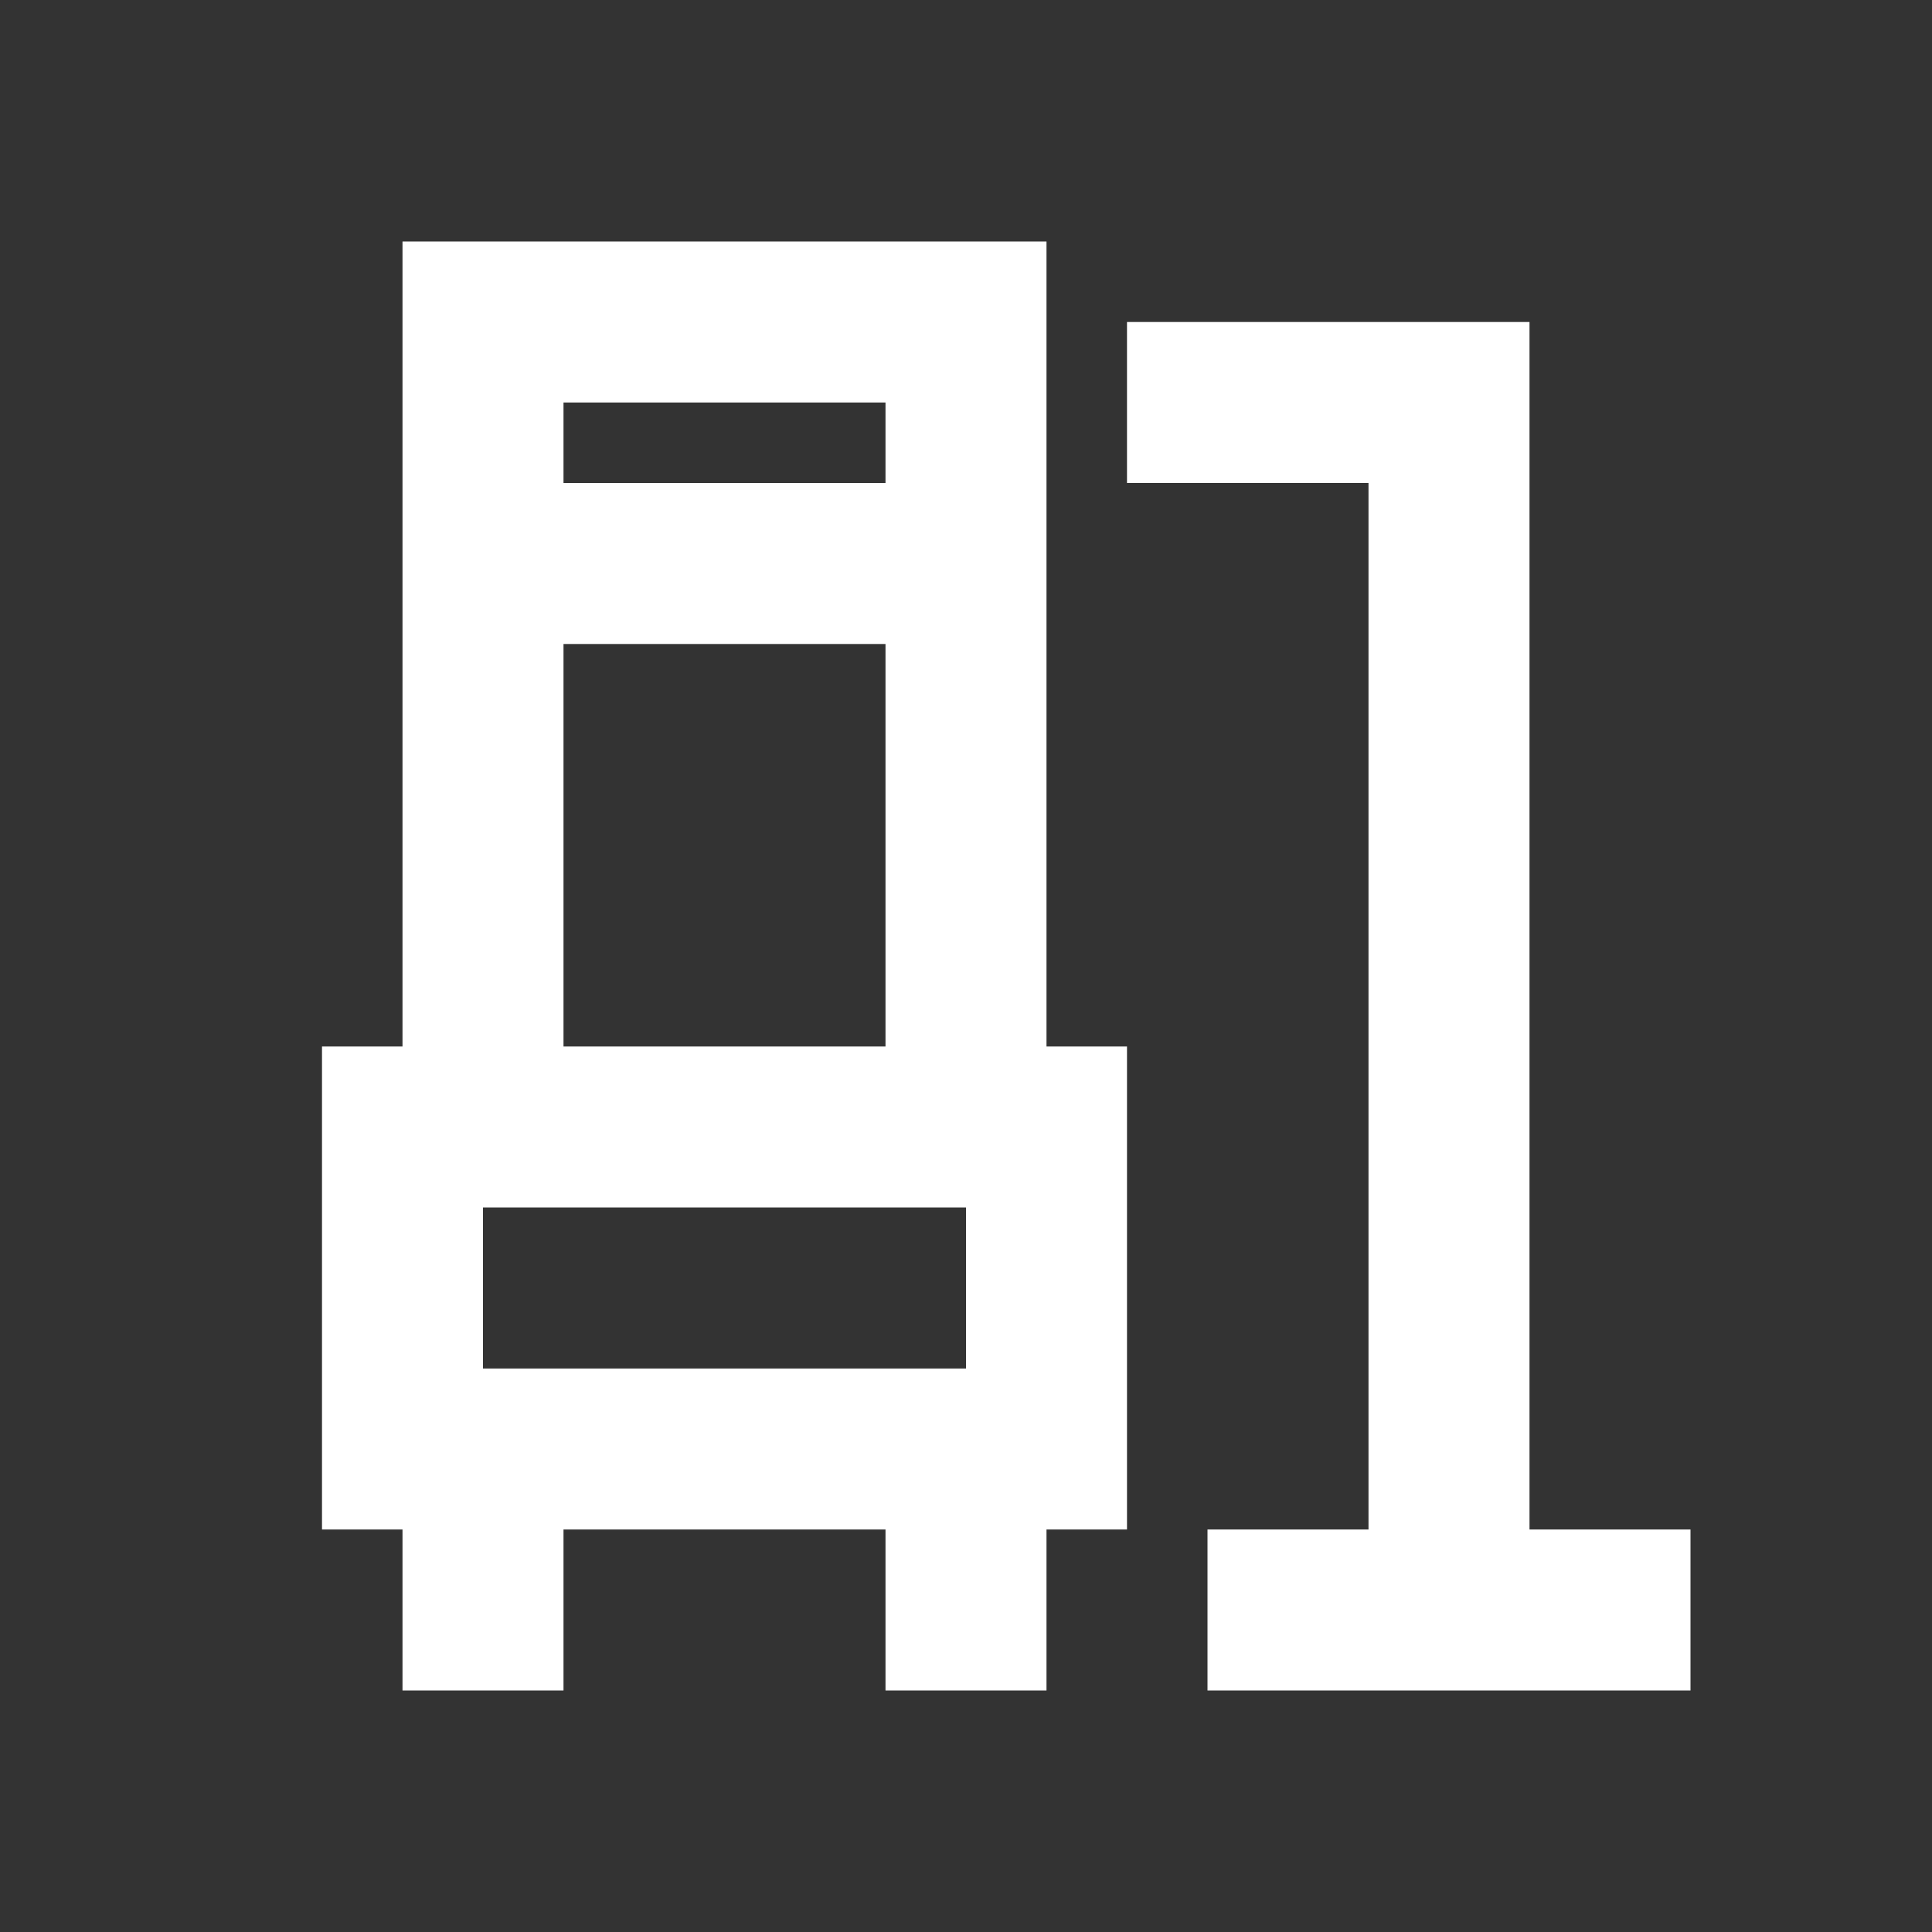 <svg width="24" height="24" viewBox="0 0 24 24" fill="none" xmlns="http://www.w3.org/2000/svg">
<rect x="0" y="0" width="24" height="24" fill="#333333" stroke="none"/>
<path fill-rule="evenodd" clip-rule="evenodd" d="M13 3H5V13H4V19H5V21H7V19H11V21H13V19H14V13H13V3ZM11 6V5H7V6H11ZM11 8H7V13H11V8ZM6 15H12V17H6V15Z" fill="#FFFFFF"/>
<path d="M17 6H14V4H19V19H21V21H15V19H17V6Z" fill="#FFFFFF"/>
</svg>
